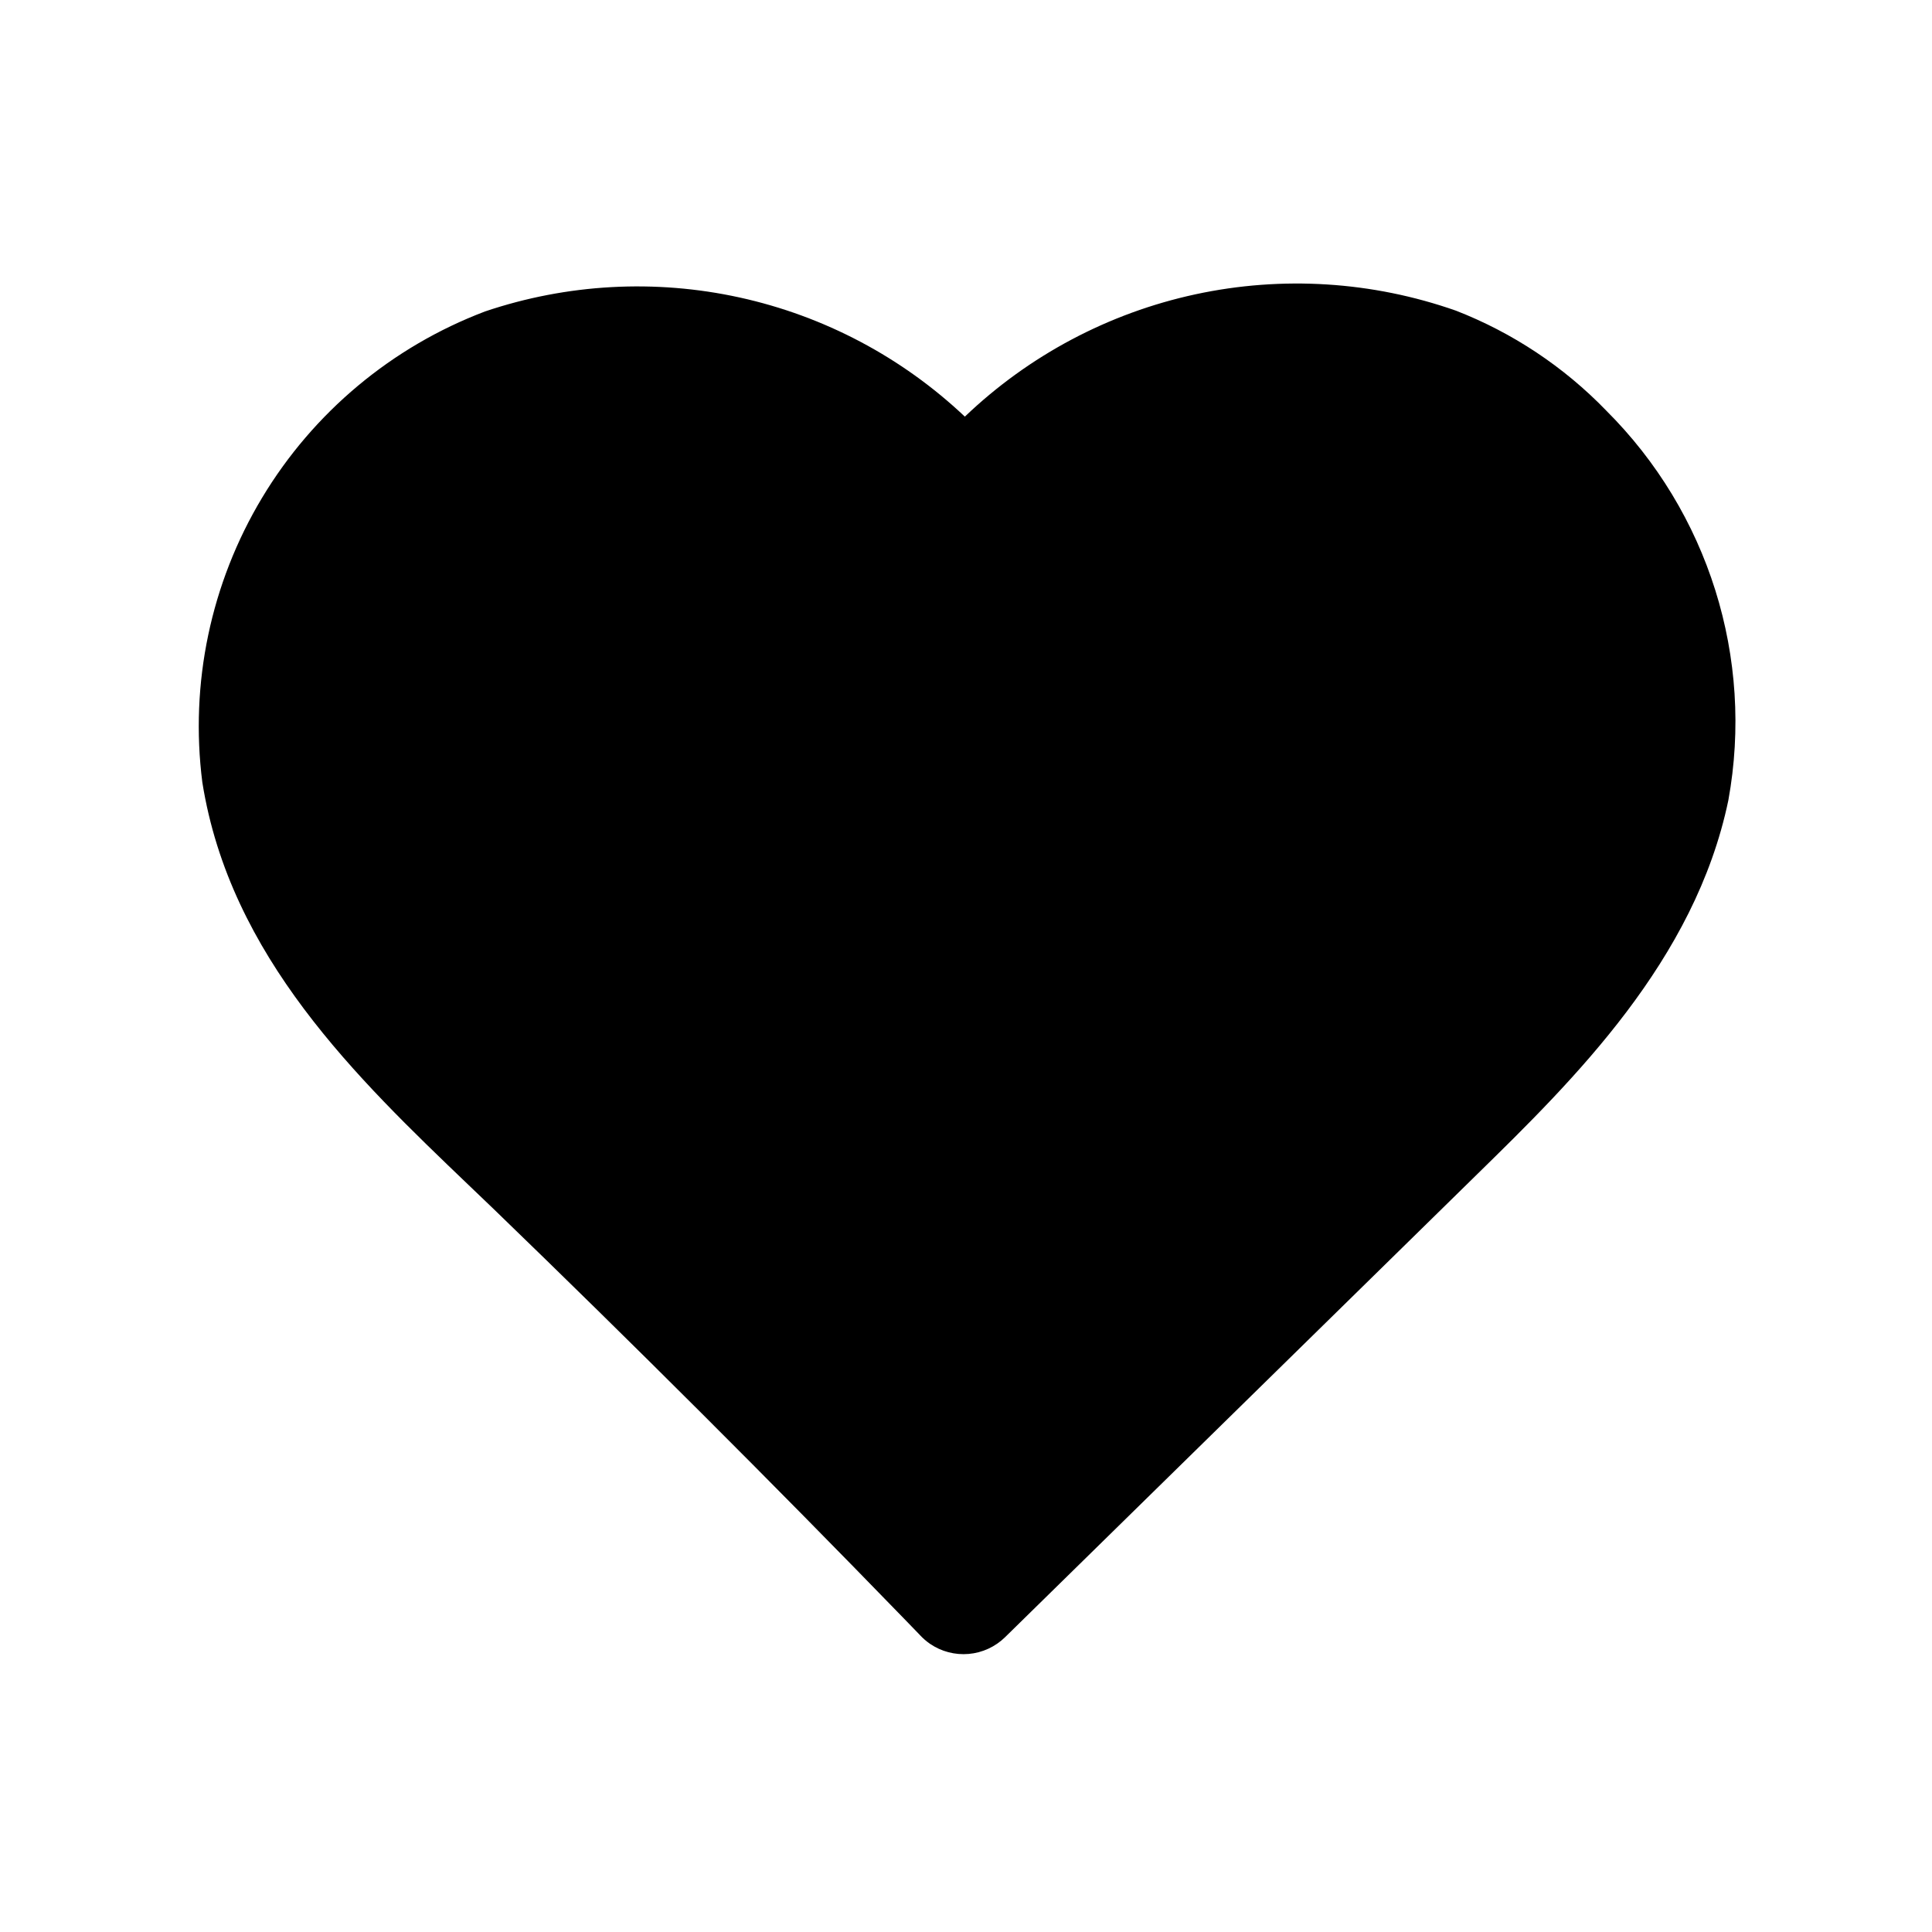 <?xml version="1.0" encoding="UTF-8"?>
<!-- Uploaded to: ICON Repo, www.svgrepo.com, Generator: ICON Repo Mixer Tools -->
<svg fill="#000000" width="800px" height="800px" version="1.1" viewBox="144 144 512 512" xmlns="http://www.w3.org/2000/svg">
 <path d="m569.62 252.76c-11.195-11.566-24.754-20.578-39.754-26.422-22.176-7.793-46.074-9.297-69.051-4.344-22.977 4.957-44.129 16.176-61.121 32.418-16.664-15.75-37.301-26.664-59.699-31.578-22.395-4.91-45.707-3.633-67.434 3.695-24.695 9.359-45.52 26.762-59.117 49.402-13.594 22.645-19.168 49.203-15.824 75.398 7.352 46.16 40.934 78.359 70.629 106.78l6.691 6.406c36.793 35.551 73.383 72.094 108.63 108.43l4.188 4.328v0.004c0.809 0.879 1.711 1.664 2.691 2.344 3.012 2.059 6.641 3.008 10.273 2.688 3.633-0.32 7.043-1.895 9.645-4.449l125.02-122.6c25.742-25.191 57.797-56.68 66.645-99.188 6.852-37.676-5.273-76.309-32.418-103.31z"/>
</svg>